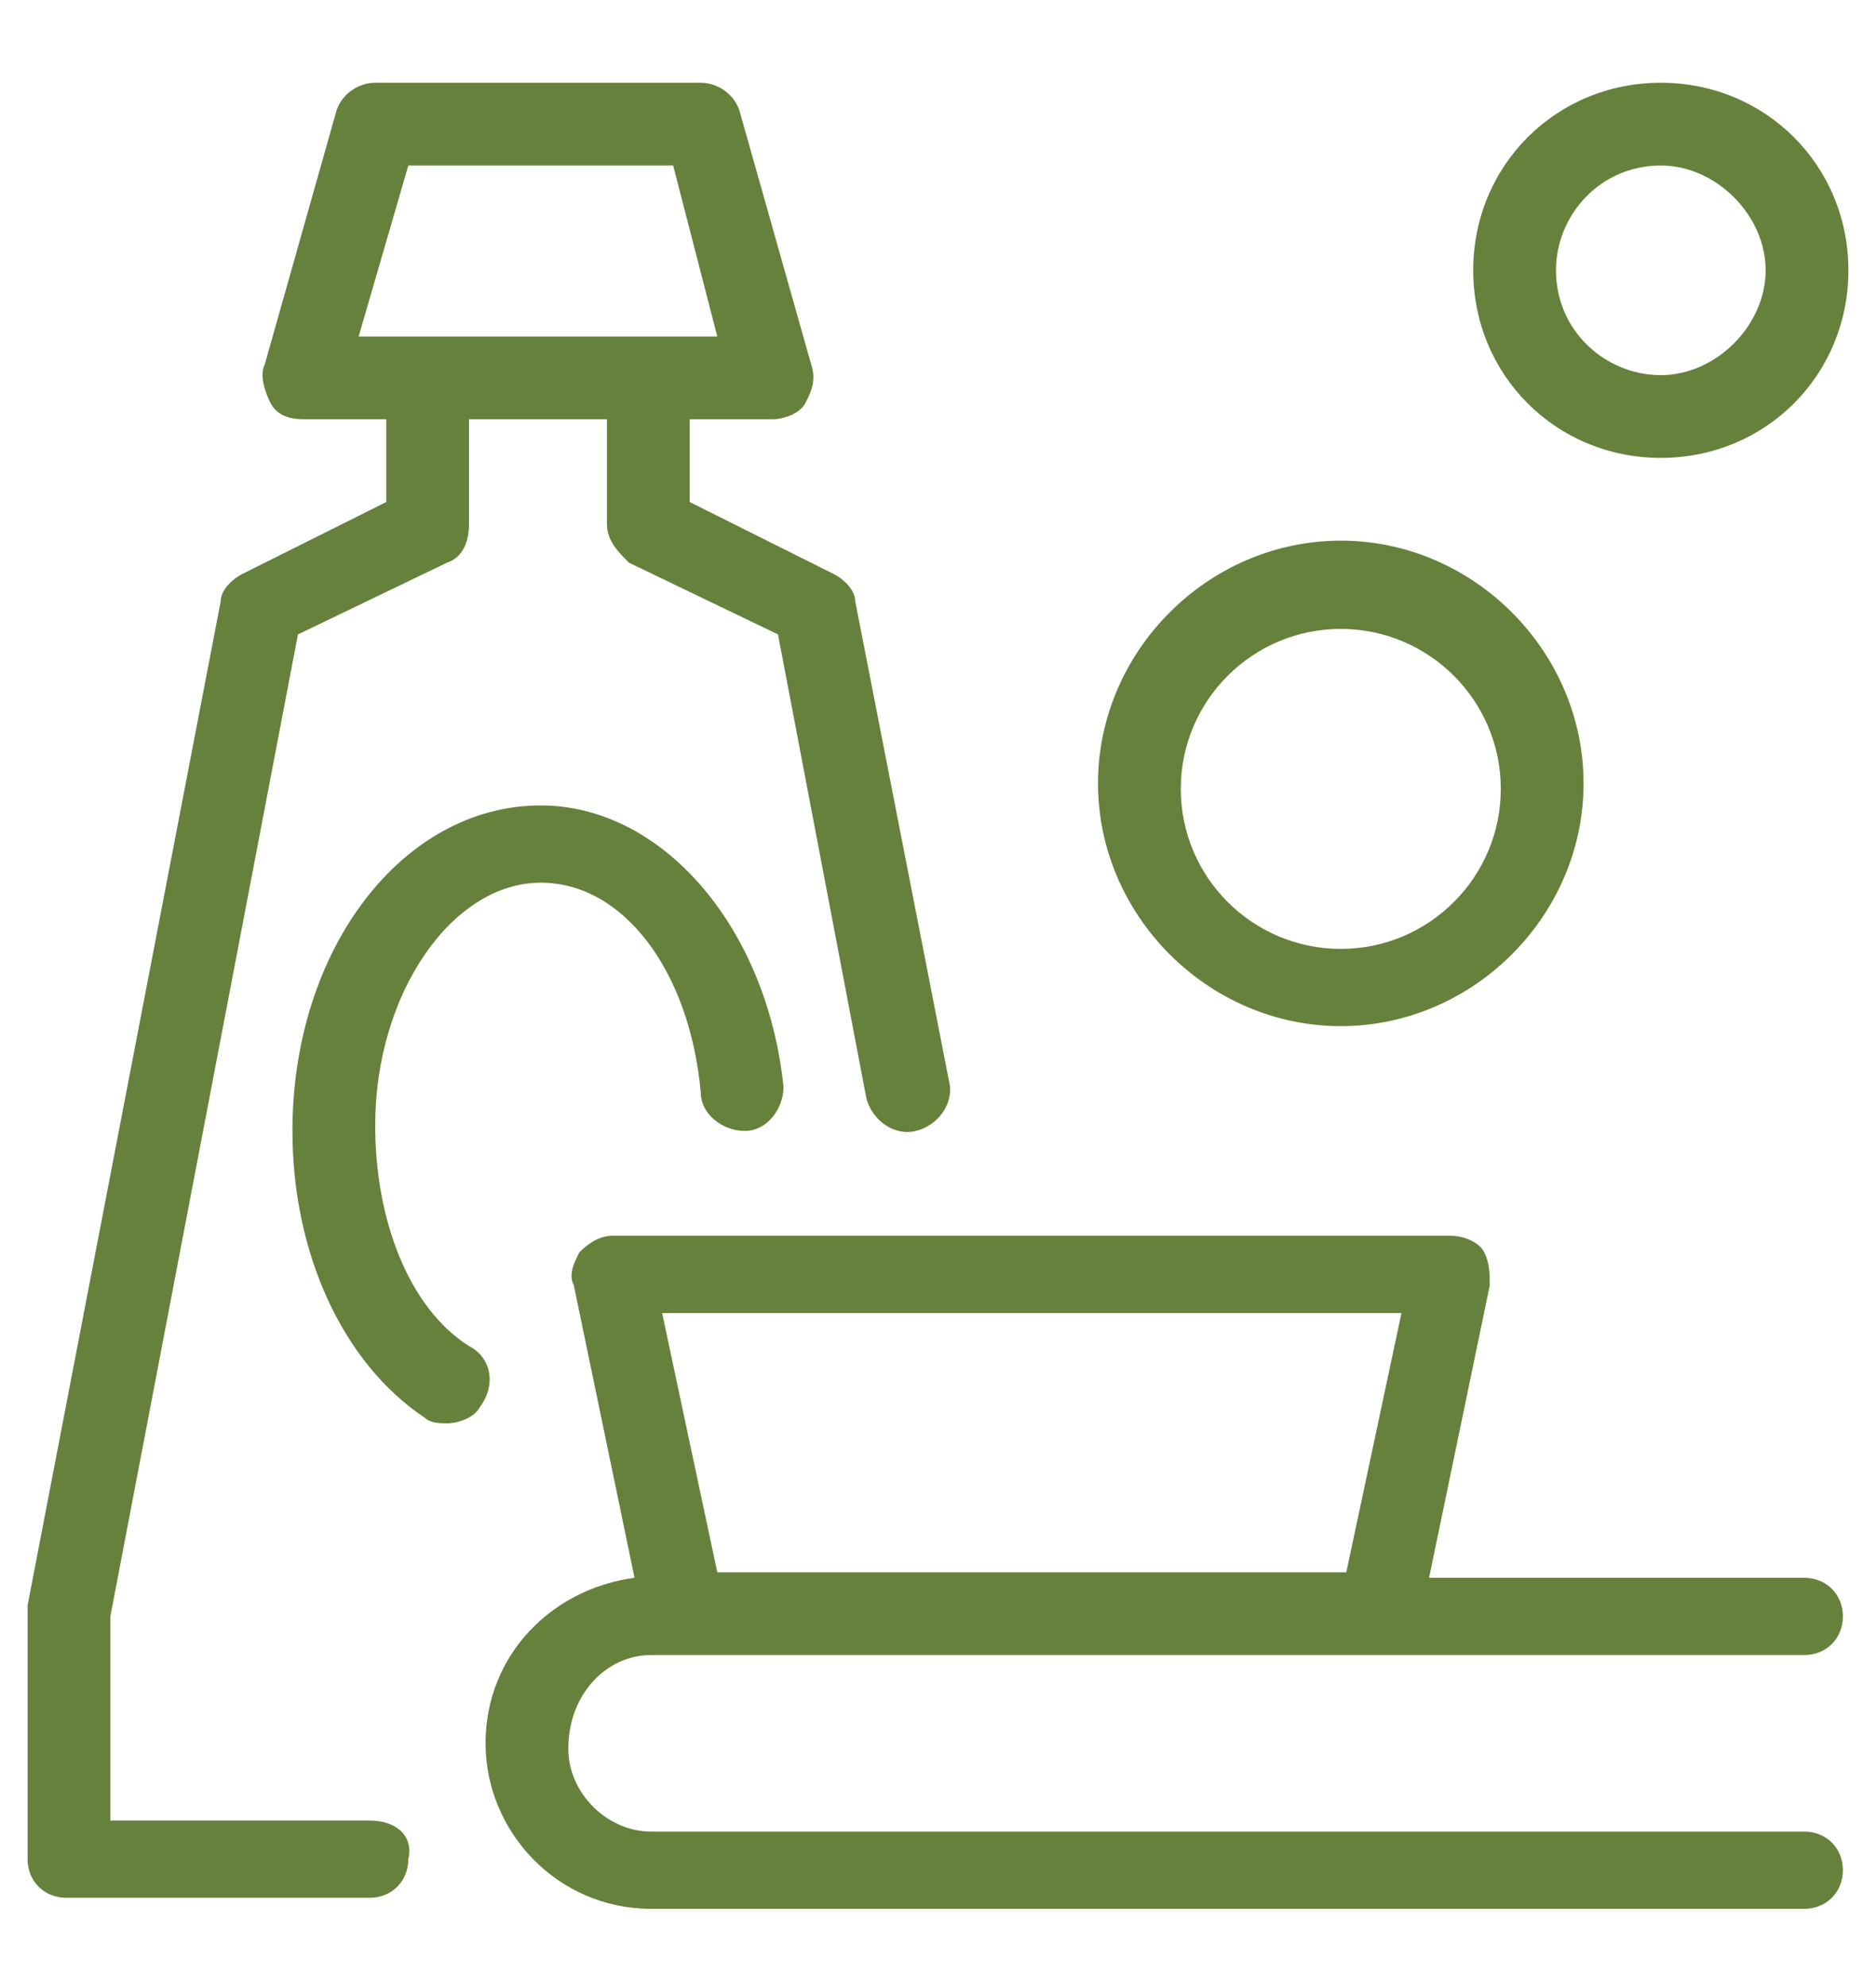 <?xml version="1.0" encoding="UTF-8"?>
<!-- Generator: Adobe Illustrator 25.2.3, SVG Export Plug-In . SVG Version: 6.00 Build 0)  -->
<svg xmlns="http://www.w3.org/2000/svg" xmlns:xlink="http://www.w3.org/1999/xlink" version="1.1" id="Layer_1" x="0px" y="0px" viewBox="0 0 34 36" style="enable-background:new 0 0 34 36;" xml:space="preserve">
<style type="text/css">
	.st0{fill:#66813C;}
</style>
<g>
	<path class="st0" d="M11.8,30h20.9c0.4,0,0.7-0.3,0.7-0.7c0-0.4-0.3-0.7-0.7-0.7h-6.8l1.1-5.3c0-0.2,0-0.4-0.1-0.6   c-0.1-0.2-0.4-0.3-0.6-0.3H11.1c-0.2,0-0.4,0.1-0.6,0.3c-0.1,0.2-0.2,0.4-0.1,0.6l1.1,5.3c-1.5,0.2-2.7,1.4-2.7,3c0,1.6,1.3,3,3,3   h20.9c0.4,0,0.7-0.3,0.7-0.7c0-0.4-0.3-0.7-0.7-0.7H11.8c-0.8,0-1.5-0.7-1.5-1.5C10.3,30.7,11,30,11.8,30z M25.4,23.8l-1,4.7H13   l-1-4.7H25.4z"></path>
	<path class="st0" d="M8.5,24.4c-1.1-0.7-1.7-2.3-1.7-4c0-2.4,1.4-4.4,3-4.4c1.5,0,2.7,1.6,2.9,3.8c0,0.4,0.4,0.7,0.8,0.7   c0.4,0,0.7-0.4,0.7-0.8c-0.3-2.9-2.2-5.1-4.4-5.1c-2.5,0-4.5,2.6-4.5,5.9c0,2.2,0.9,4.2,2.4,5.2c0.1,0.1,0.3,0.1,0.4,0.1   c0.2,0,0.5-0.1,0.6-0.3C9,25.1,8.9,24.6,8.5,24.4z"></path>
	<path class="st0" d="M6.7,33H2v-3.7l3.4-17.8l2.7-1.3c0.3-0.1,0.4-0.4,0.4-0.7V7.6H11v1.9c0,0.3,0.2,0.5,0.4,0.7l2.7,1.3l1.6,8.4   c0.1,0.4,0.5,0.7,0.9,0.6c0.4-0.1,0.7-0.5,0.6-0.9l-1.7-8.7c0-0.2-0.2-0.4-0.4-0.5l-2.6-1.3V7.6H14c0.2,0,0.5-0.1,0.6-0.3   c0.1-0.2,0.2-0.4,0.1-0.7l-1.3-4.6c-0.1-0.3-0.4-0.5-0.7-0.5H6.8c-0.3,0-0.6,0.2-0.7,0.5L4.8,6.6c-0.1,0.2,0,0.5,0.1,0.7   C5,7.5,5.2,7.6,5.5,7.6H7v1.5l-2.6,1.3c-0.2,0.1-0.4,0.3-0.4,0.5L0.5,29.1c0,0,0,0.1,0,0.1v4.5c0,0.4,0.3,0.7,0.7,0.7h5.5   c0.4,0,0.7-0.3,0.7-0.7C7.5,33.3,7.2,33,6.7,33z M7.4,3h4.8L13,6.1H6.5L7.4,3z"></path>
	<path class="st0" d="M30.1,8.3c1.9,0,3.4-1.5,3.4-3.4c0-1.9-1.5-3.4-3.4-3.4S26.7,3,26.7,4.9C26.7,6.8,28.2,8.3,30.1,8.3z M30.1,3   c1,0,1.9,0.9,1.9,1.9c0,1-0.9,1.9-1.9,1.9S28.2,6,28.2,4.9C28.2,3.9,29,3,30.1,3z"></path>
	<path class="st0" d="M24.3,18.6c2.4,0,4.4-2,4.4-4.4s-2-4.4-4.4-4.4s-4.4,2-4.4,4.4S21.9,18.6,24.3,18.6z M24.3,11.4   c1.6,0,2.9,1.3,2.9,2.9s-1.3,2.9-2.9,2.9s-2.9-1.3-2.9-2.9S22.7,11.4,24.3,11.4z"></path>
</g>
</svg>
